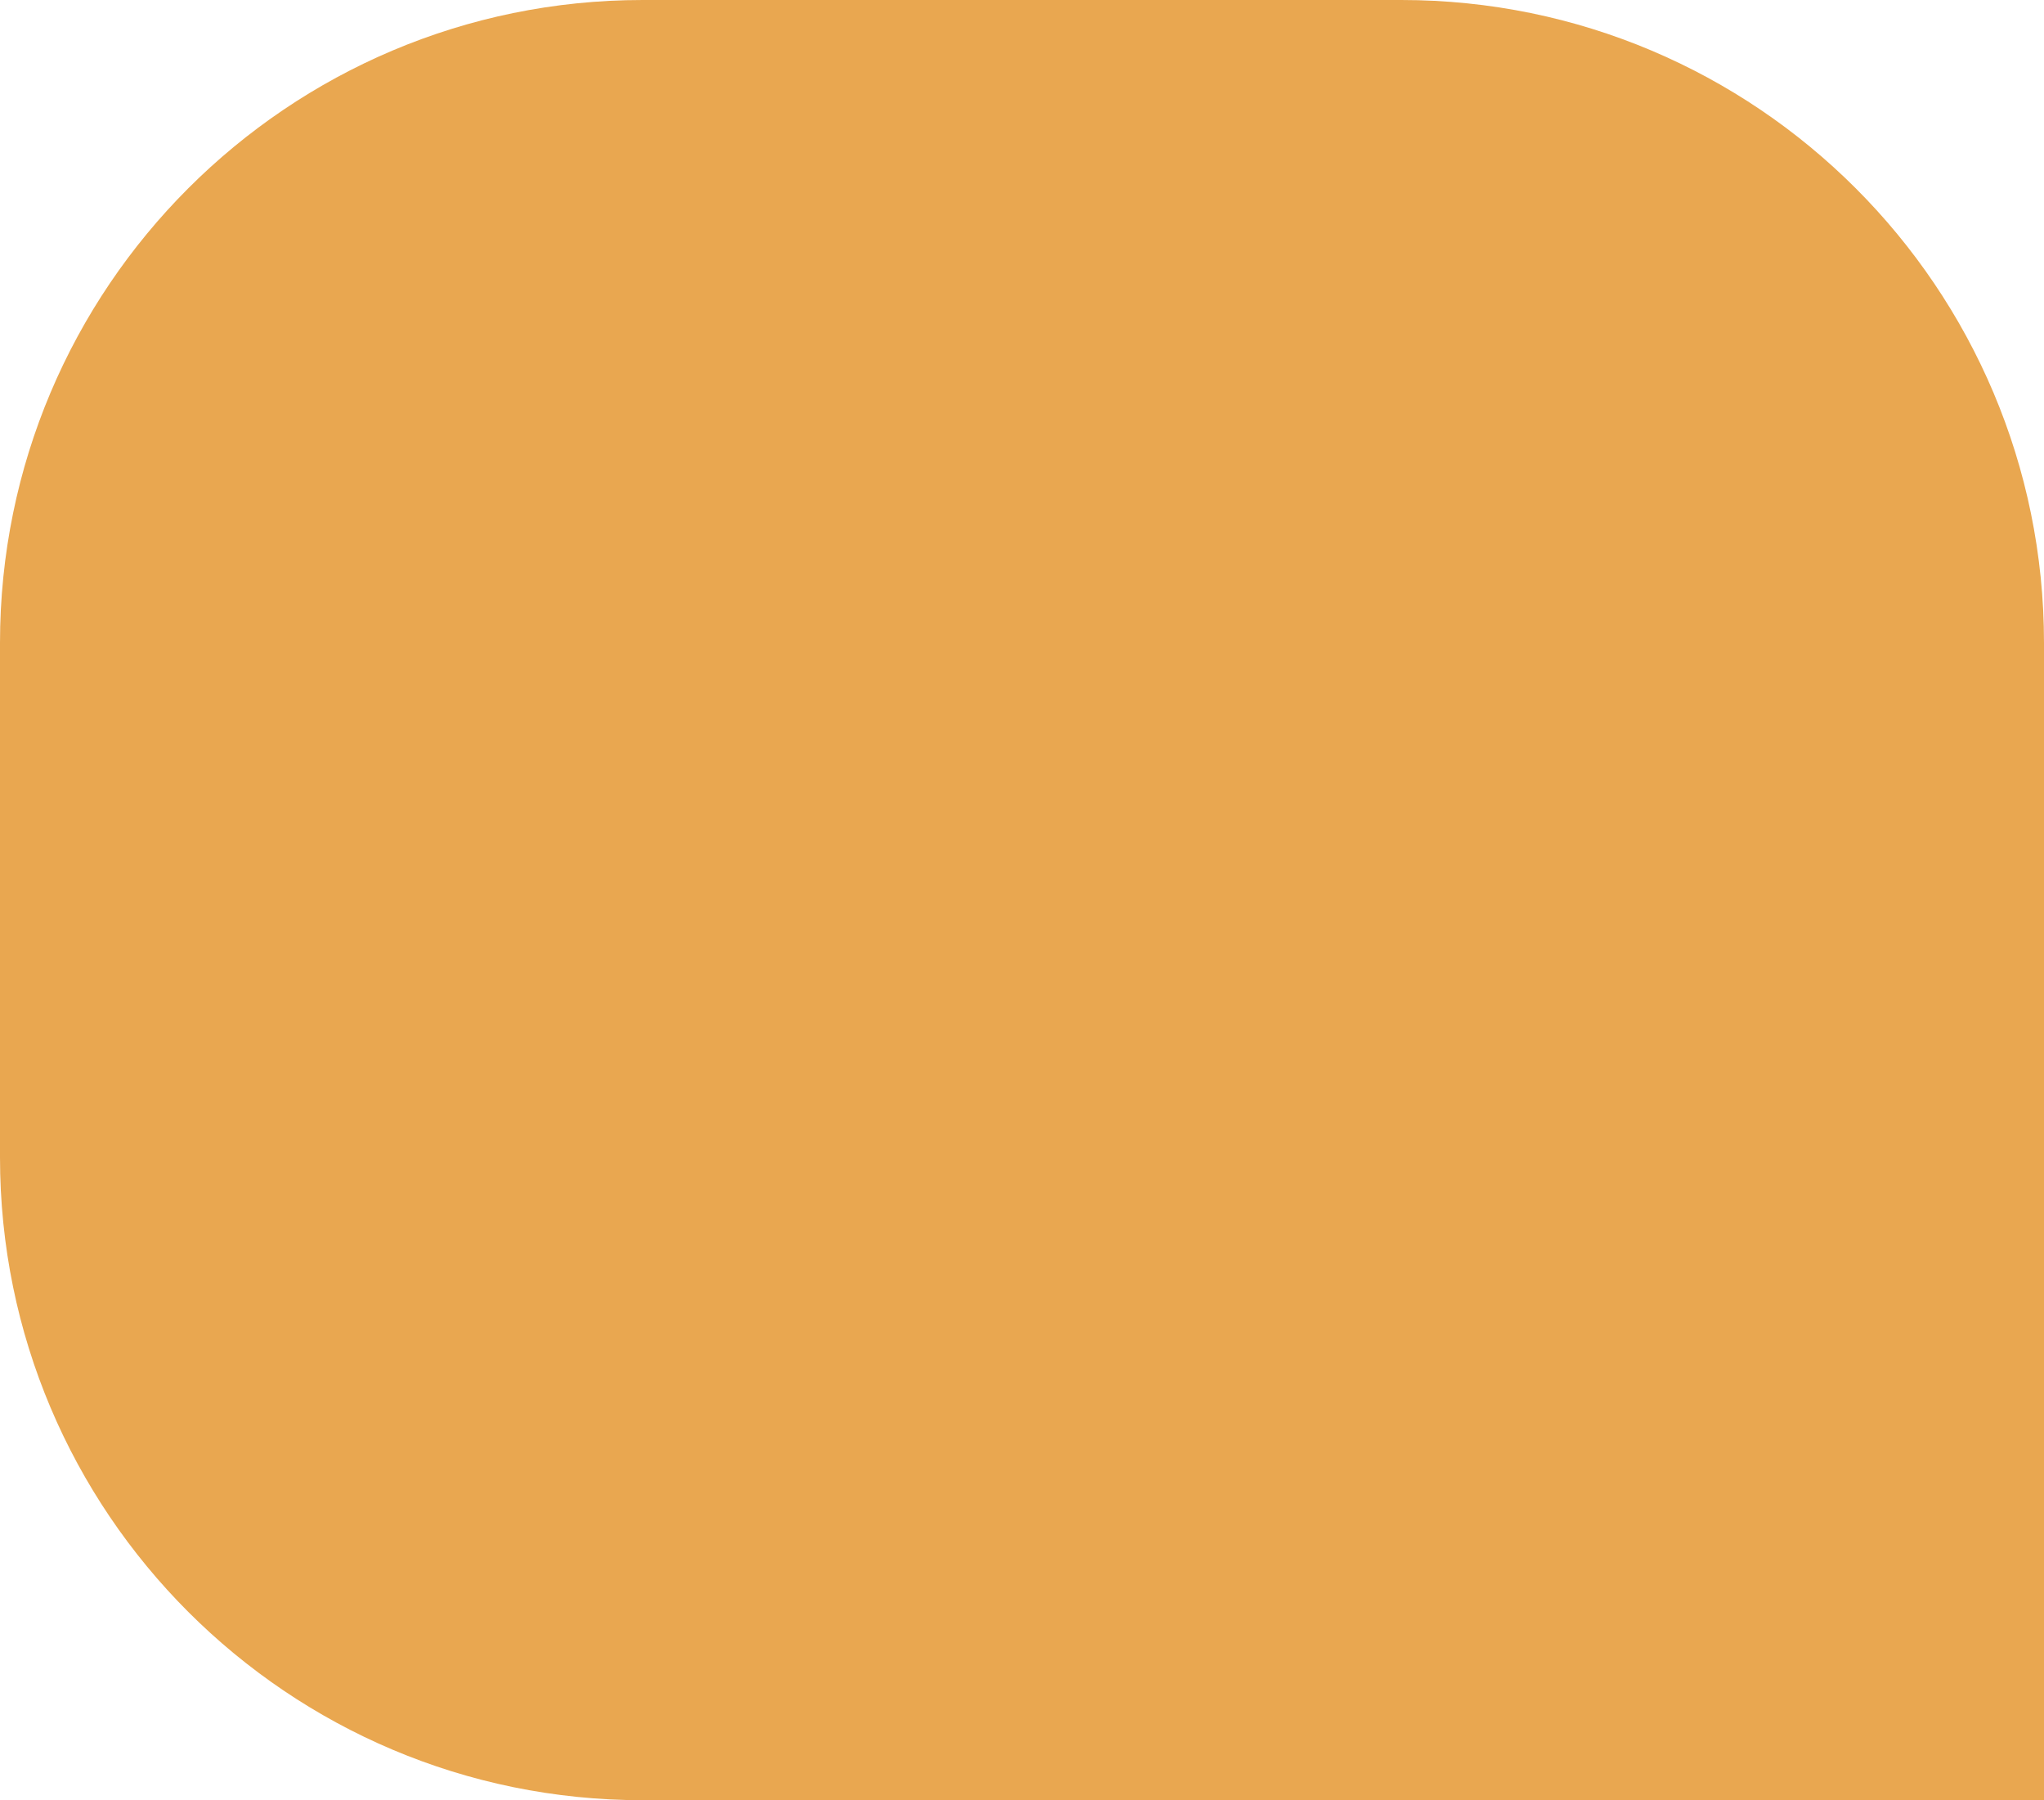 <?xml version="1.0" encoding="UTF-8"?> <svg xmlns="http://www.w3.org/2000/svg" width="318" height="280" viewBox="0 0 318 280" fill="none"> <path d="M0 100C0 44.772 44.772 0 100 0H218C273.228 0 318 44.772 318 100V280H100C44.772 280 0 235.228 0 180V100Z" fill="#E9A750"></path> </svg> 